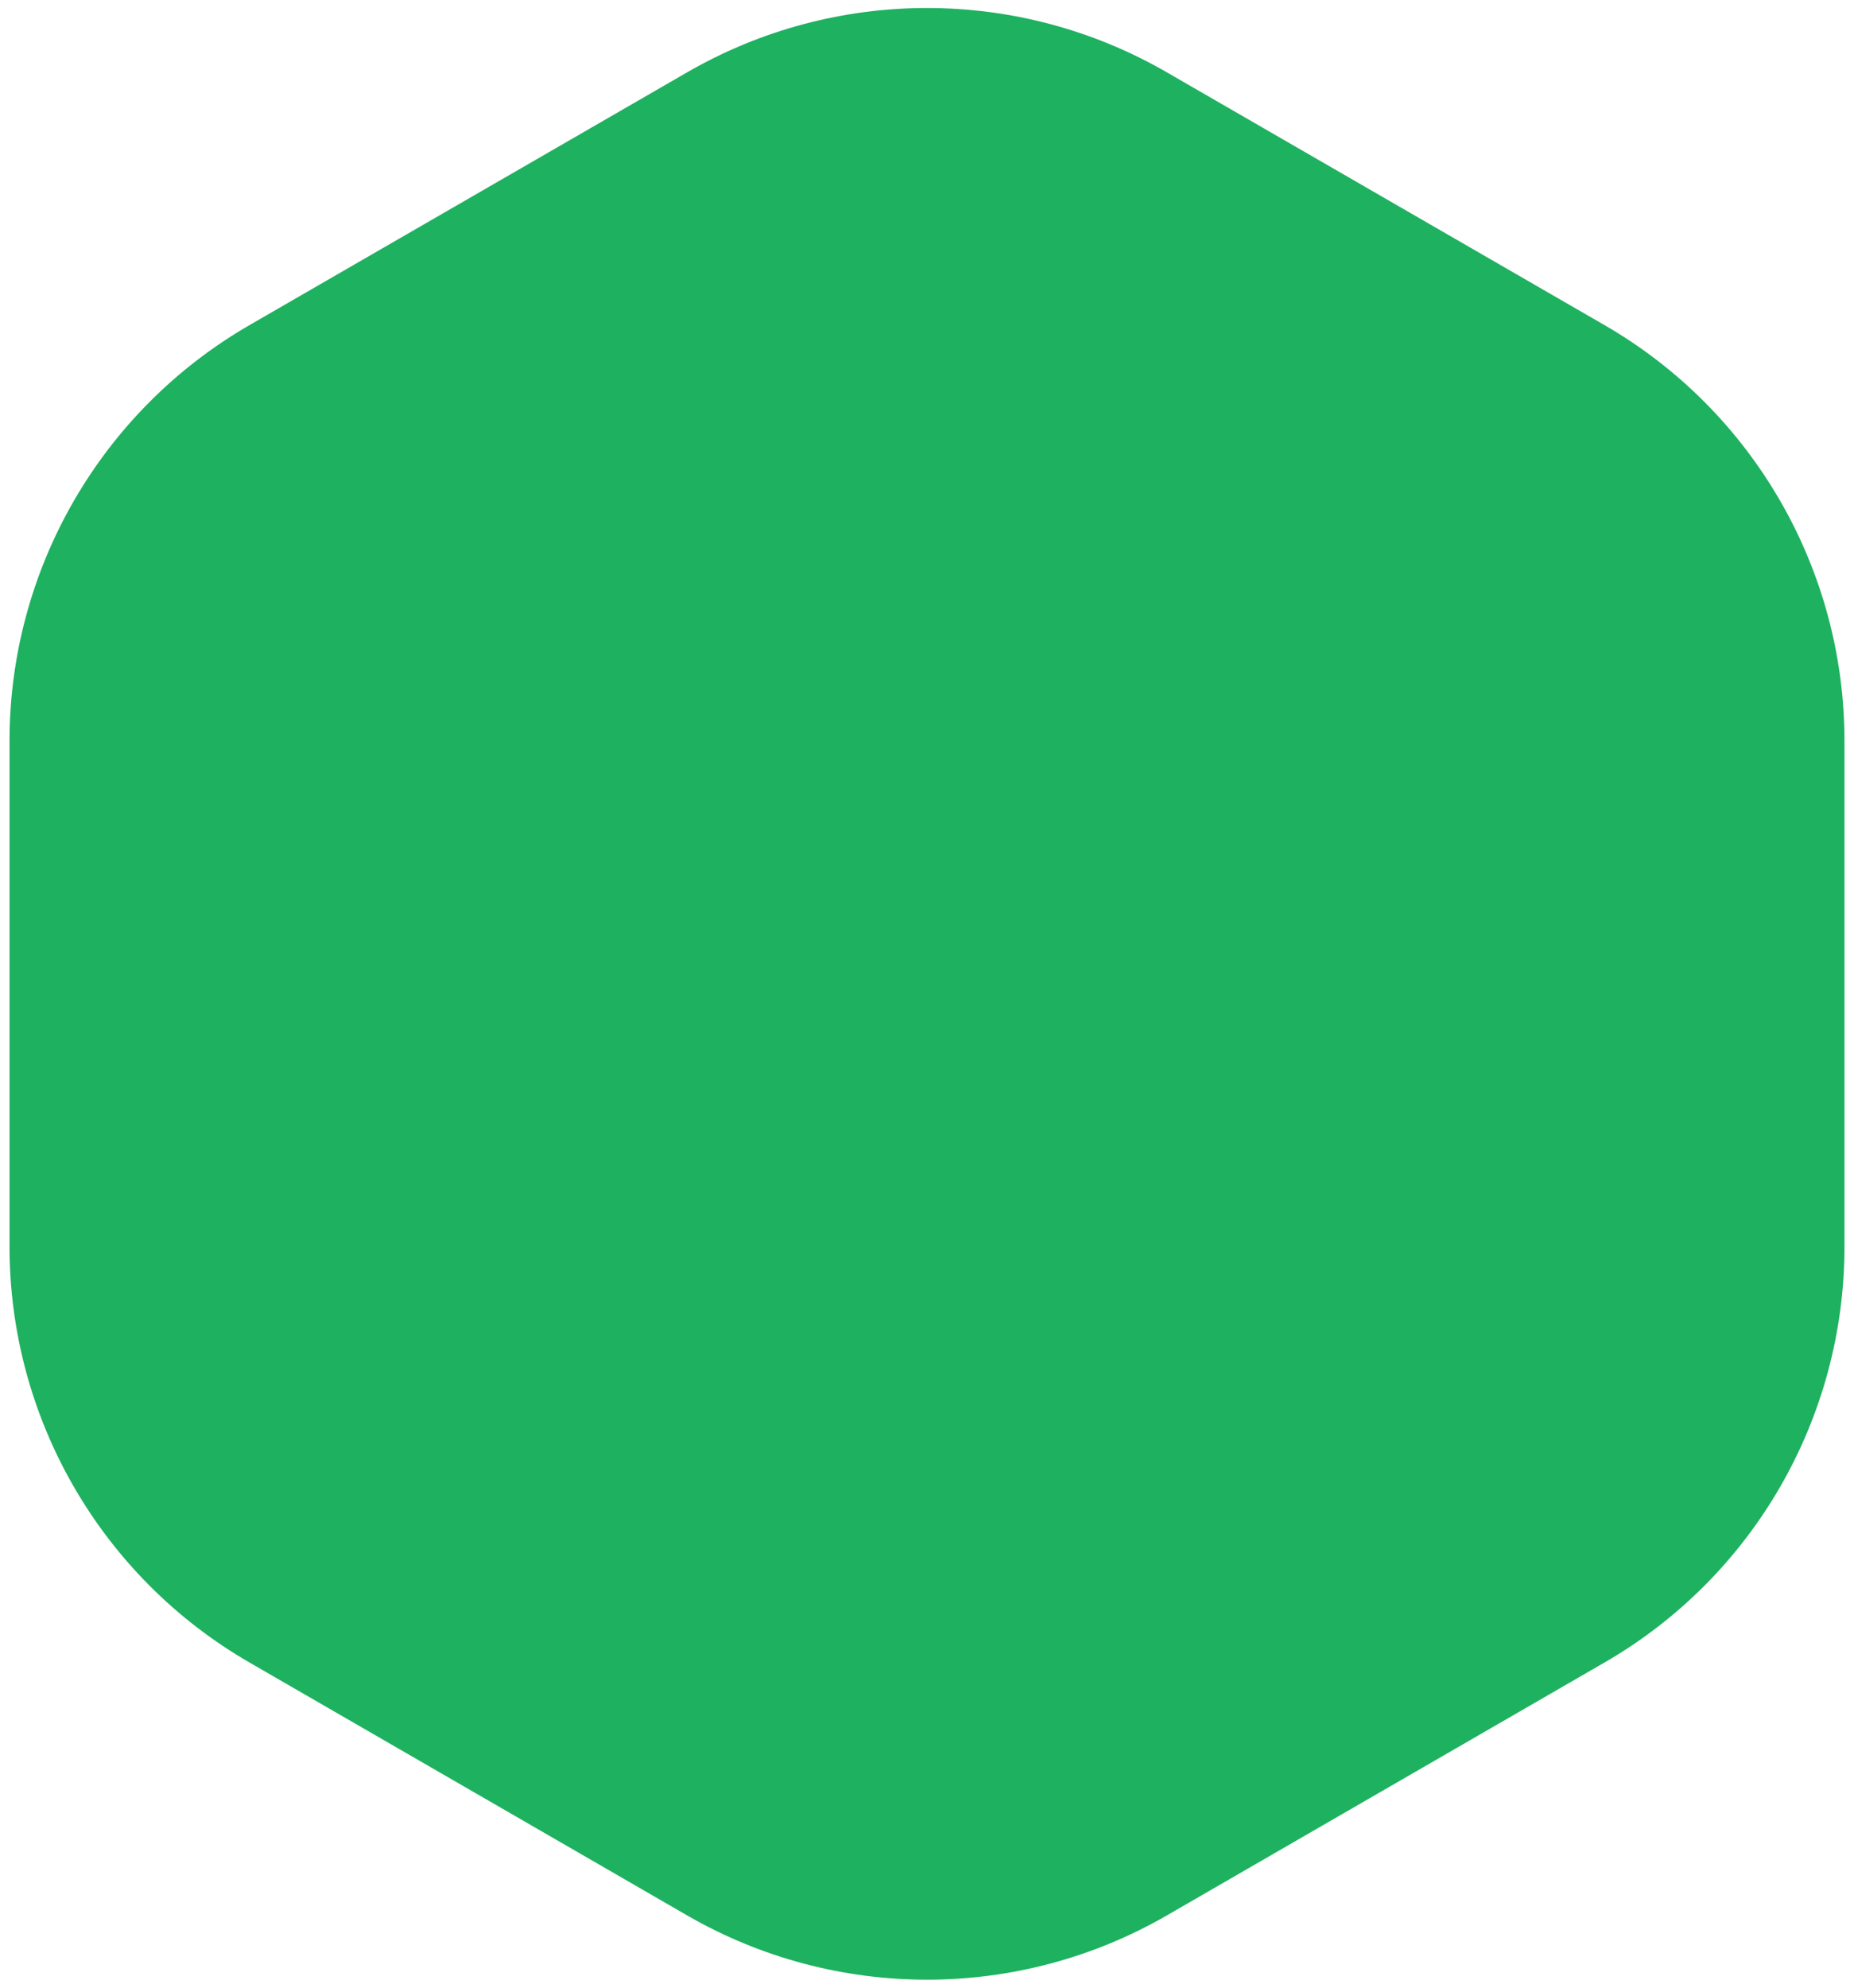 <svg width="28" height="30" viewBox="0 0 28 30" fill="none" xmlns="http://www.w3.org/2000/svg">
<path id="Polygon 1" d="M10.377 1.092C12.619 -0.203 15.381 -0.203 17.623 1.092L24.234 4.908C26.476 6.203 27.856 8.595 27.856 11.183V18.817C27.856 21.405 26.476 23.797 24.234 25.091L17.623 28.909C15.381 30.203 12.619 30.203 10.377 28.909L3.766 25.091C1.525 23.797 0.144 21.405 0.144 18.817V11.183C0.144 8.595 1.525 6.203 3.766 4.908L10.377 1.092Z" fill="#1EB160"/>
</svg>
